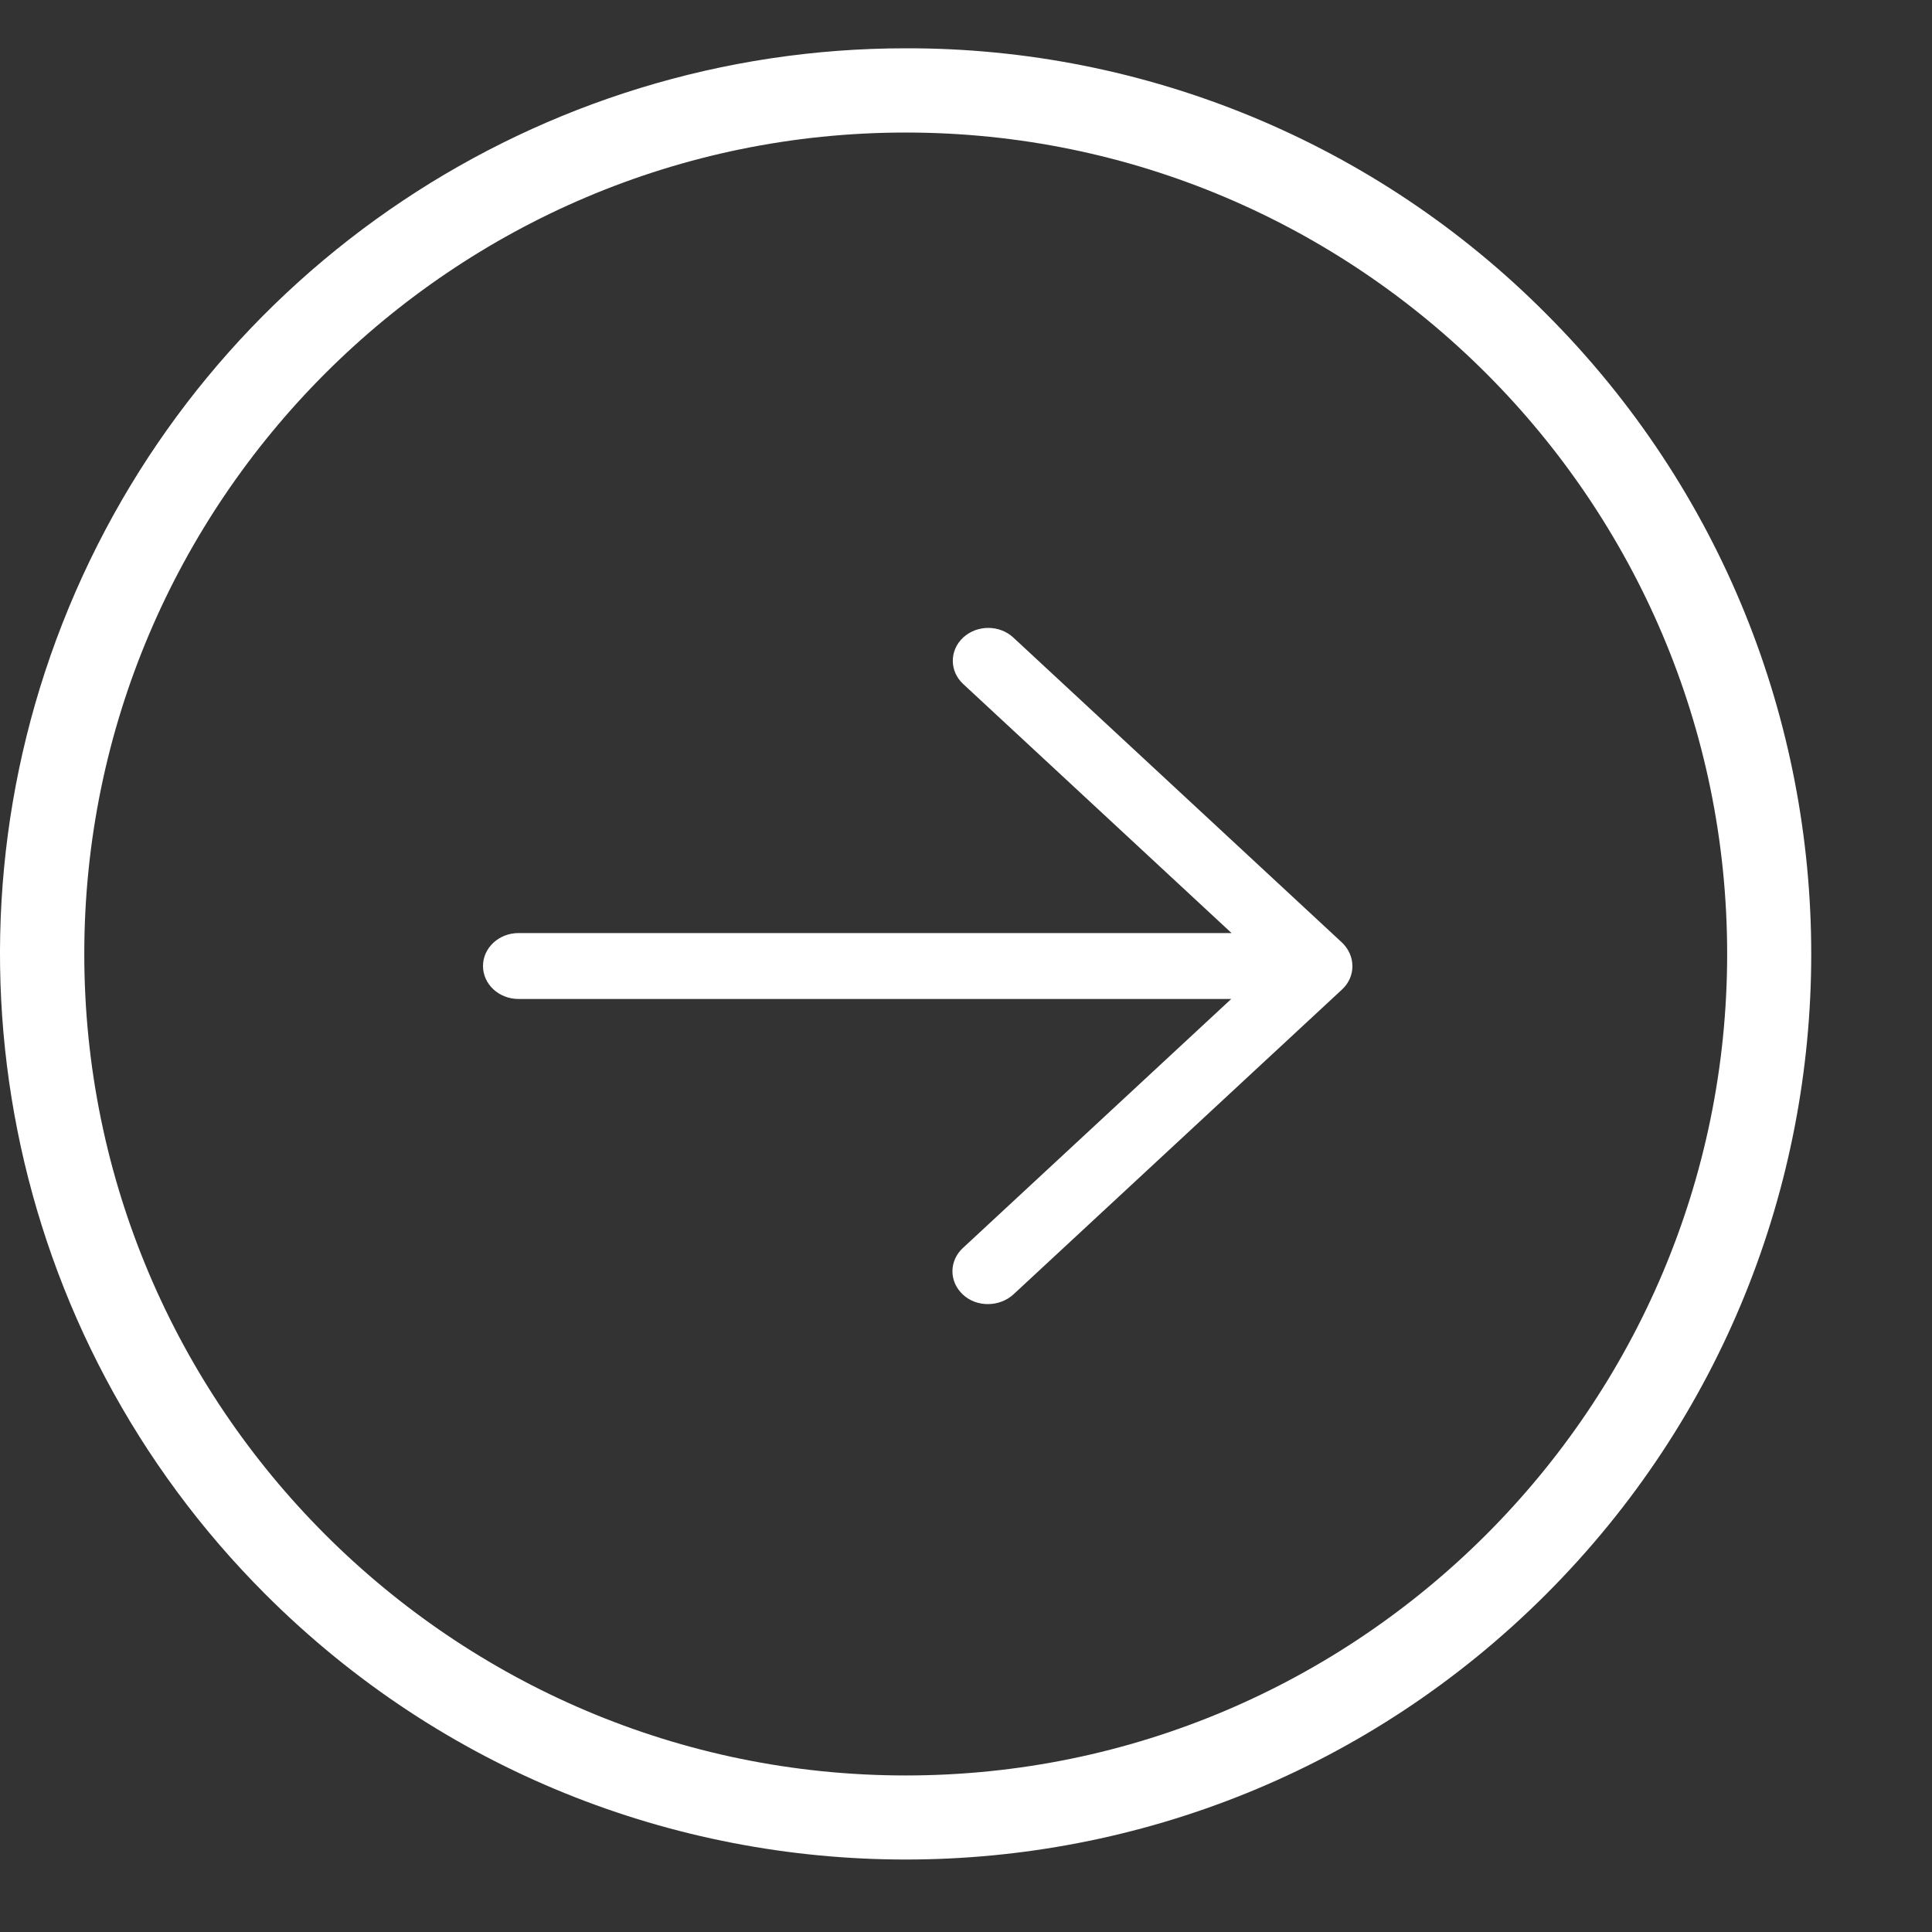 <svg width="40" height="40" viewBox="0 0 40 40" fill="none" xmlns="http://www.w3.org/2000/svg">
<rect x="0" y="0" width="40" height="40" fill="#333333" stroke="none"/>
<path d="M20.979 13.199C20.693 12.934 20.229 12.934 19.942 13.199C19.655 13.465 19.655 13.896 19.942 14.162L25.498 19.318H10.736C10.33 19.318 10 19.623 10 20C10 20.378 10.33 20.683 10.736 20.683H25.491L19.935 25.839C19.797 25.966 19.719 26.14 19.719 26.32C19.719 26.501 19.797 26.674 19.935 26.802C20.072 26.931 20.261 27.002 20.457 27C20.652 26.999 20.84 26.928 20.979 26.802L27.786 20.486C27.925 20.357 28.002 20.182 28 20C27.999 19.819 27.922 19.646 27.786 19.516L20.979 13.199Z" fill="#ffffff"/>
<path d="M18.752 1C11.168 0.999 4.33 5.567 1.427 12.574C-1.475 19.581 0.131 27.647 5.495 33.008C12.817 40.33 24.687 40.33 32.009 33.008C39.33 25.687 39.33 13.816 32.009 6.495C28.501 2.967 23.727 0.988 18.752 1ZM18.752 36.759C9.376 36.759 1.745 29.127 1.745 19.751C1.745 10.376 9.376 2.744 18.752 2.744C28.128 2.744 35.759 10.376 35.759 19.751C35.759 29.127 28.128 36.759 18.752 36.759Z" fill="#ffffff"/>
</svg>
